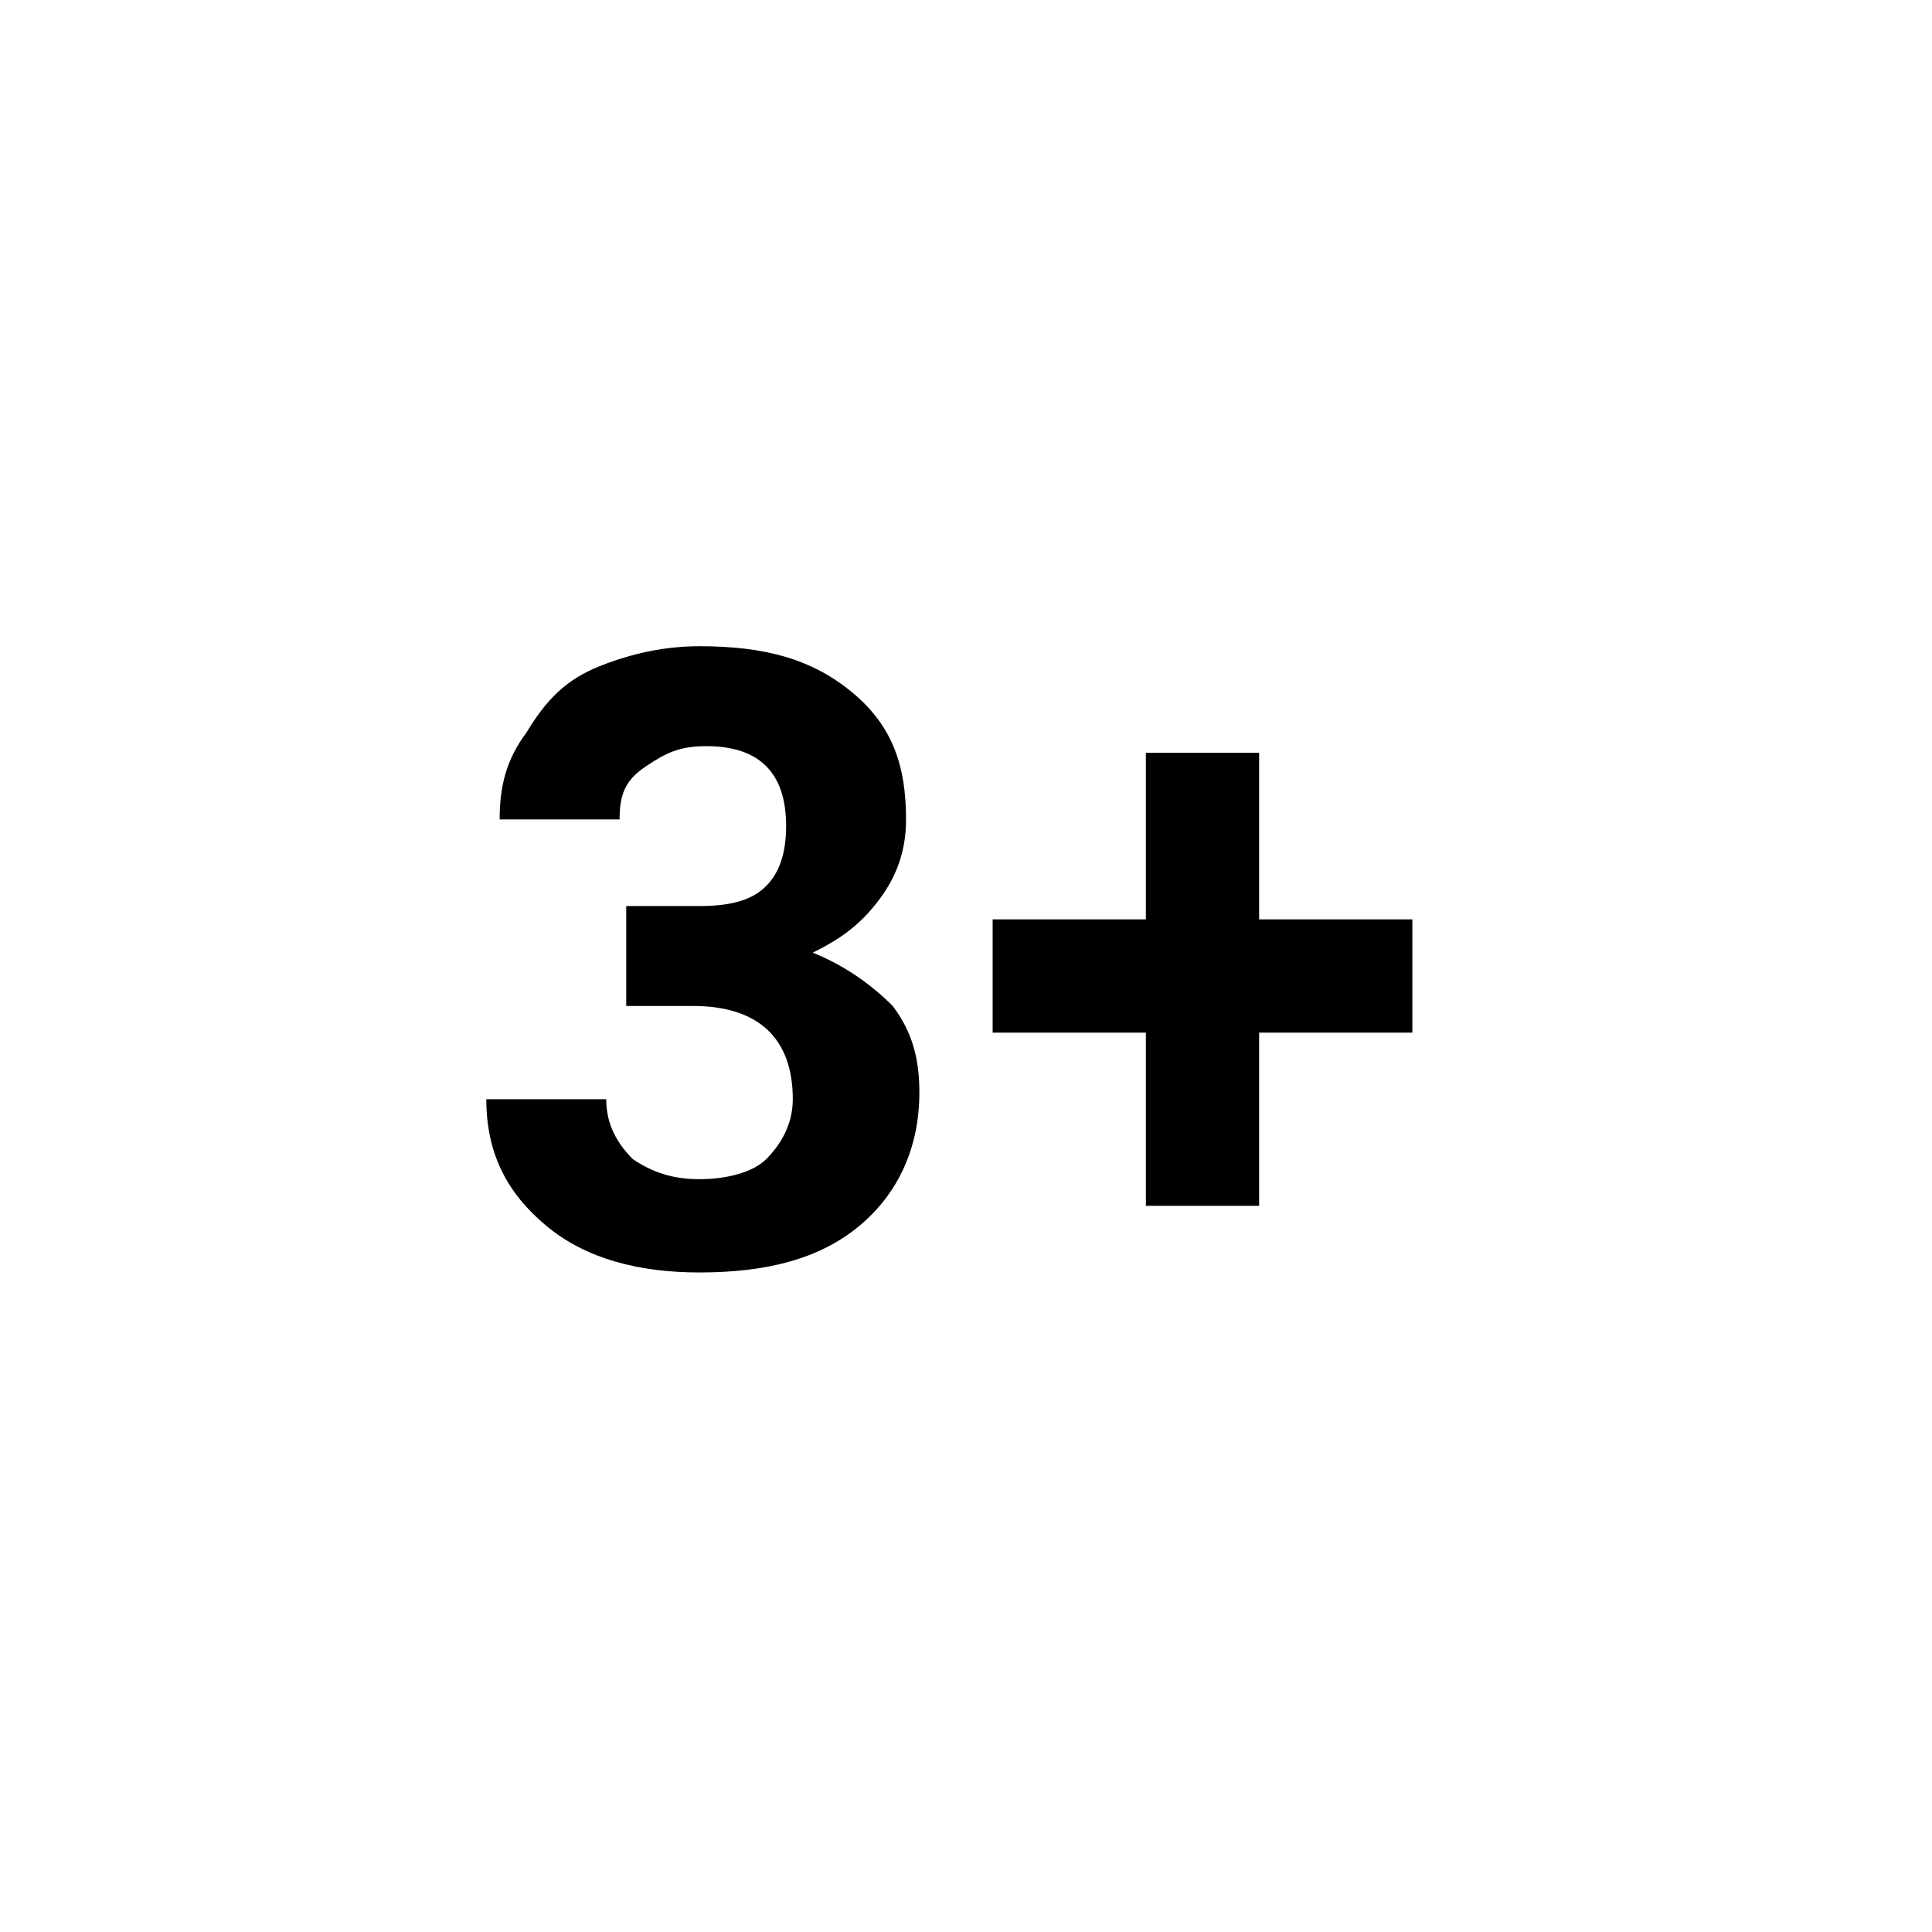 <?xml version="1.0" encoding="utf-8"?>
<!-- Generator: Adobe Illustrator 26.0.0, SVG Export Plug-In . SVG Version: 6.00 Build 0)  -->
<svg version="1.1" id="Ebene_1" xmlns="http://www.w3.org/2000/svg" xmlns:xlink="http://www.w3.org/1999/xlink" x="0px" y="0px"
	 viewBox="0 0 29 29" style="enable-background:new 0 0 29 29;" xml:space="preserve">
<style type="text/css">
	.st0{fill-rule:evenodd;clip-rule:evenodd;}
	.st1{fill-rule:evenodd;clip-rule:evenodd;fill:#FFFFFF;}
	.st2{enable-background:new    ;}
</style>
<g id="Age3">
	<g id="Rectangle">
		<g>
			<rect id="path-1" class="st0" width="29" height="29"/>
		</g>
		<g>
			<rect id="path-1_00000159433535983316012670000008396028981536657814_" class="st1" width="29" height="29"/>
		</g>
	</g>
	<g class="st2">
		<path d="M9.5,13.6h1c0.5,0,0.8-0.1,1-0.3c0.2-0.2,0.3-0.5,0.3-0.9c0-0.4-0.1-0.7-0.3-0.9c-0.2-0.2-0.5-0.3-0.9-0.3
			c-0.4,0-0.6,0.1-0.9,0.3s-0.4,0.4-0.4,0.8H7.5c0-0.5,0.1-0.9,0.4-1.3C8.2,10.5,8.5,10.2,9,10c0.5-0.2,1-0.3,1.5-0.3
			c1,0,1.7,0.2,2.3,0.7s0.8,1.1,0.8,1.9c0,0.4-0.1,0.8-0.4,1.2s-0.6,0.6-1,0.8c0.5,0.2,0.9,0.5,1.2,0.8c0.3,0.4,0.4,0.8,0.4,1.3
			c0,0.8-0.3,1.5-0.9,2c-0.6,0.5-1.4,0.7-2.4,0.7c-0.9,0-1.7-0.2-2.3-0.7c-0.6-0.5-0.9-1.1-0.9-1.9h1.8c0,0.3,0.1,0.6,0.4,0.9
			c0.3,0.2,0.6,0.3,1,0.3c0.4,0,0.8-0.1,1-0.3c0.2-0.2,0.4-0.5,0.4-0.9c0-0.9-0.5-1.4-1.5-1.4h-1V13.6z"/>
		<path d="M18.9,13.8h2.3v1.7h-2.3v2.6h-1.7v-2.6h-2.3v-1.7h2.3v-2.5h1.7V13.8z"/>
	</g>
</g>
</svg>
